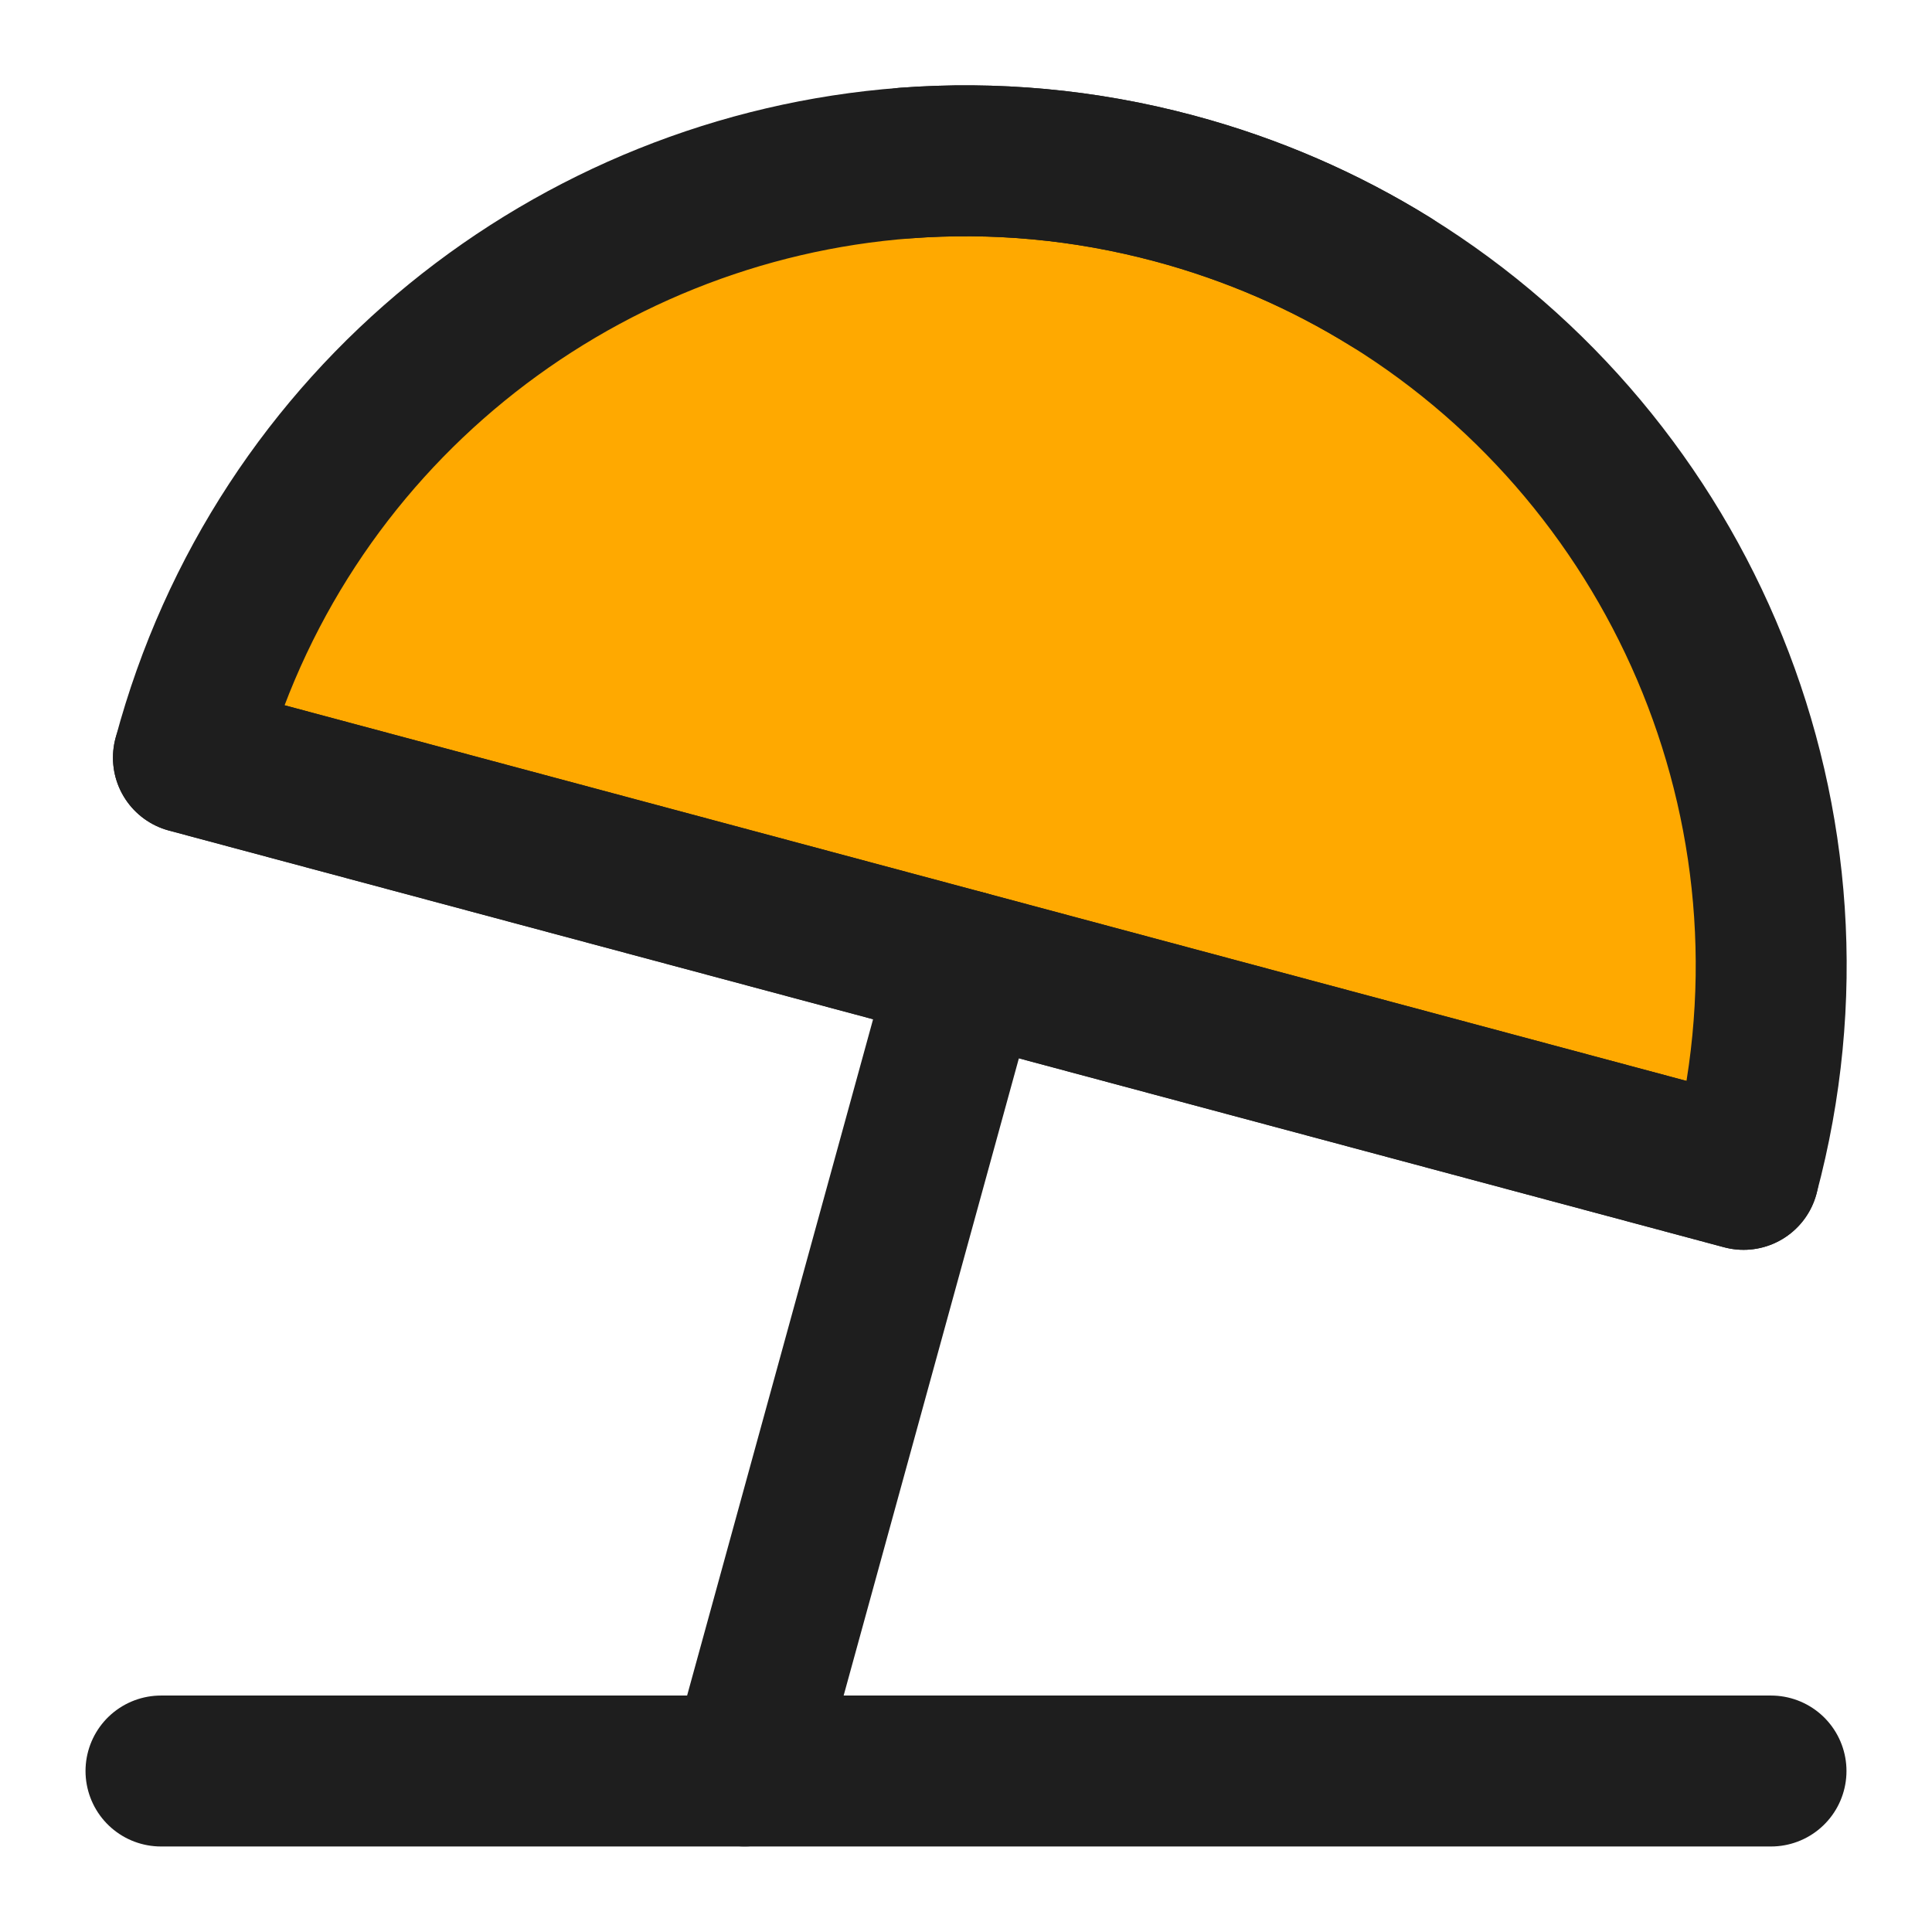 <svg width="64" height="64" viewBox="0 0 64 64" fill="none" xmlns="http://www.w3.org/2000/svg">
<path d="M19.121 28.549L32 32L44.879 35.451L57.758 38.902C60.876 27.267 55.797 15.368 46.061 9.333C43.893 7.989 41.493 6.936 38.902 6.242C35.918 5.442 32.916 5.182 30 5.401C19.017 6.227 9.254 13.857 6.242 25.098L19.121 28.549Z" fill="#FFA900" stroke="#1E1E1E" stroke-width="5" stroke-linecap="round" stroke-linejoin="round"/>
<path d="M6.242 25.098L19.121 28.549L32 32L44.879 35.451L57.758 38.902" stroke="#1E1E1E" stroke-width="5" stroke-linecap="round" stroke-linejoin="round"/>
<path d="M5.333 58.667H58.667" stroke="#1E1E1E" stroke-width="5" stroke-linecap="round" stroke-linejoin="round"/>
<path d="M32 32L24.667 58.666" stroke="#1E1E1E" stroke-width="5" stroke-linecap="round" stroke-linejoin="round"/>
<path d="M30 5.401C32.916 5.182 35.918 5.442 38.902 6.242C41.493 6.936 43.893 7.989 46.061 9.333" stroke="#1E1E1E" stroke-width="5" stroke-linecap="round" stroke-linejoin="round"/>
</svg>
